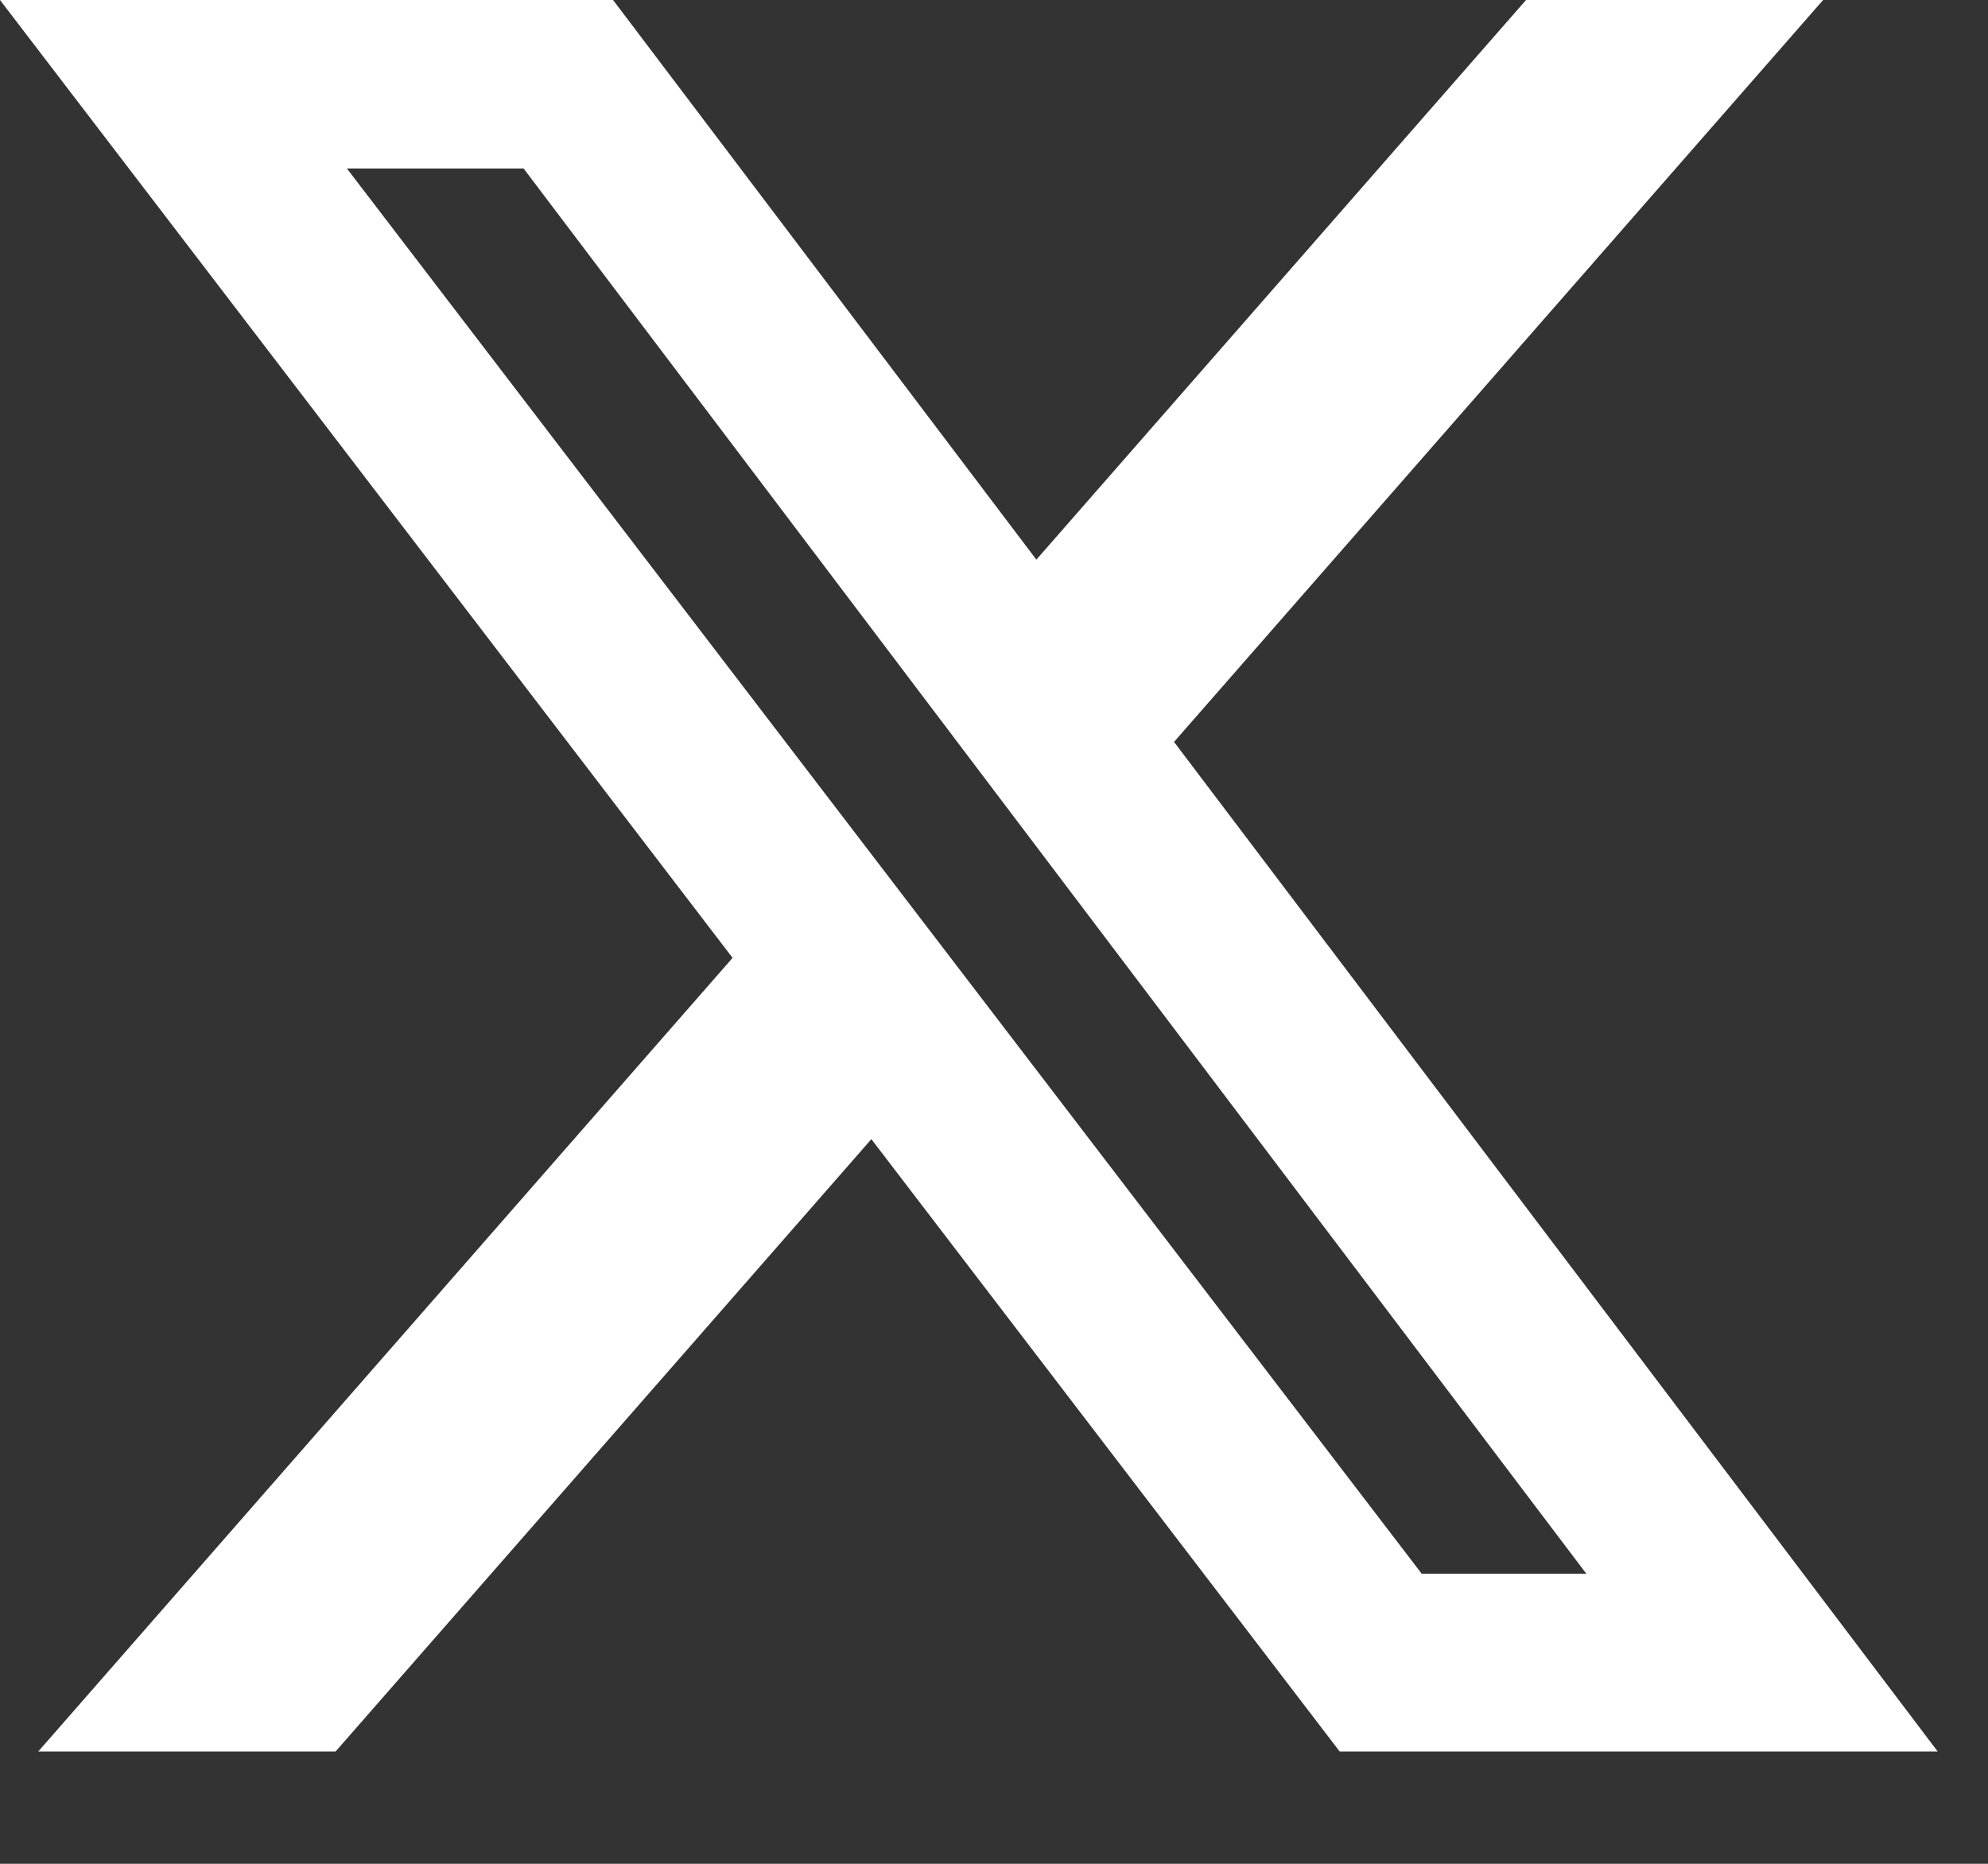<svg width="16" height="15" viewBox="0 0 16 15" fill="none" xmlns="http://www.w3.org/2000/svg">
<rect x="0" y="0" width="16" height="15" fill="#333333" stroke="none"/>
<path d="M12.282 0H14.673L9.449 5.971L15.595 14.096H10.782L7.013 9.168L2.701 14.096H0.308L5.896 7.709L0 0H4.934L8.341 4.504L12.282 0ZM11.442 12.665H12.767L4.214 1.356H2.792L11.442 12.665Z" fill="white"/>
</svg>
